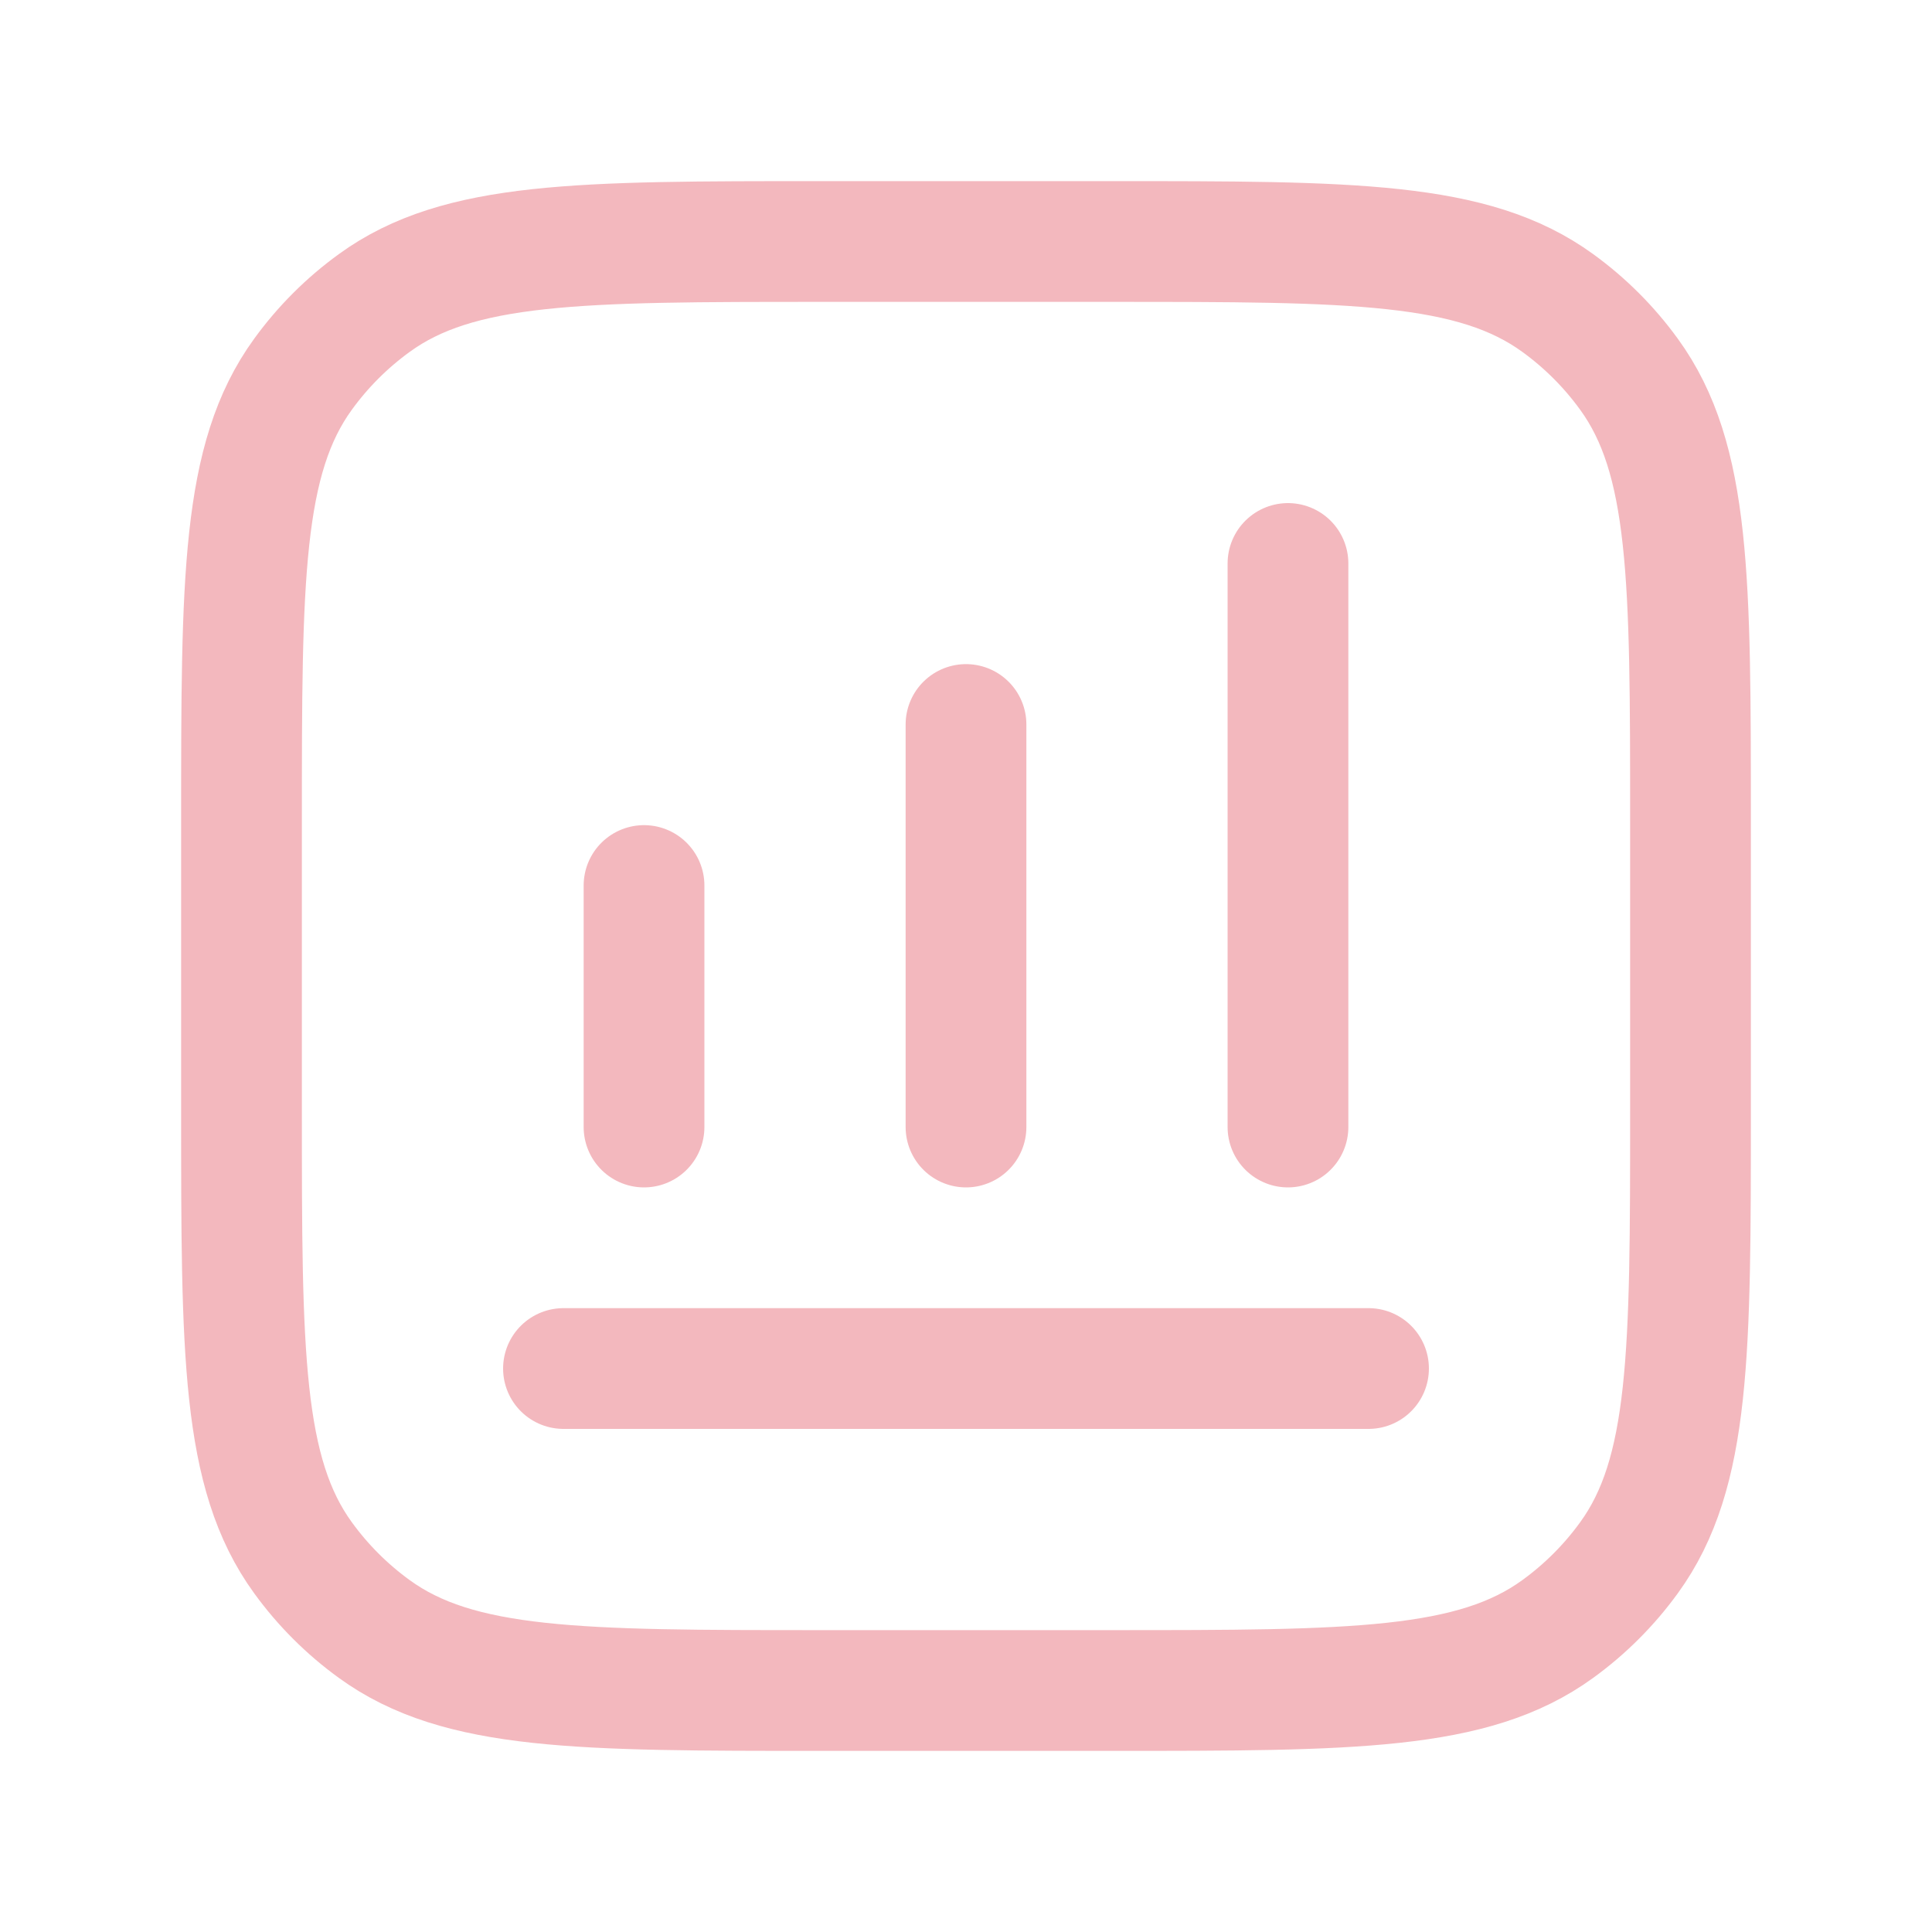 <svg width="26" height="26" viewBox="0 0 26 26" fill="none" xmlns="http://www.w3.org/2000/svg">
<path d="M7.583 18.417H18.417M8.667 15.167V11.917M13 15.167V9.75M17.333 15.167V7.583M11.05 22.75H14.95C18.2 22.75 19.825 22.75 20.964 21.922C21.332 21.655 21.655 21.332 21.922 20.964C22.75 19.825 22.75 18.2 22.75 14.95V11.05C22.75 7.8 22.75 6.175 21.922 5.036C21.655 4.668 21.332 4.345 20.964 4.078C19.825 3.25 18.2 3.25 14.95 3.25H11.05C7.8 3.25 6.175 3.25 5.036 4.078C4.668 4.345 4.345 4.668 4.078 5.036C3.25 6.175 3.25 7.8 3.25 11.05V14.95C3.25 18.2 3.25 19.825 4.078 20.964C4.345 21.332 4.668 21.655 5.036 21.922C6.175 22.75 7.8 22.75 11.05 22.75Z" stroke="#F3B8BE" stroke-width="1.625" stroke-linecap="round" stroke-linejoin="round"/>
</svg>

